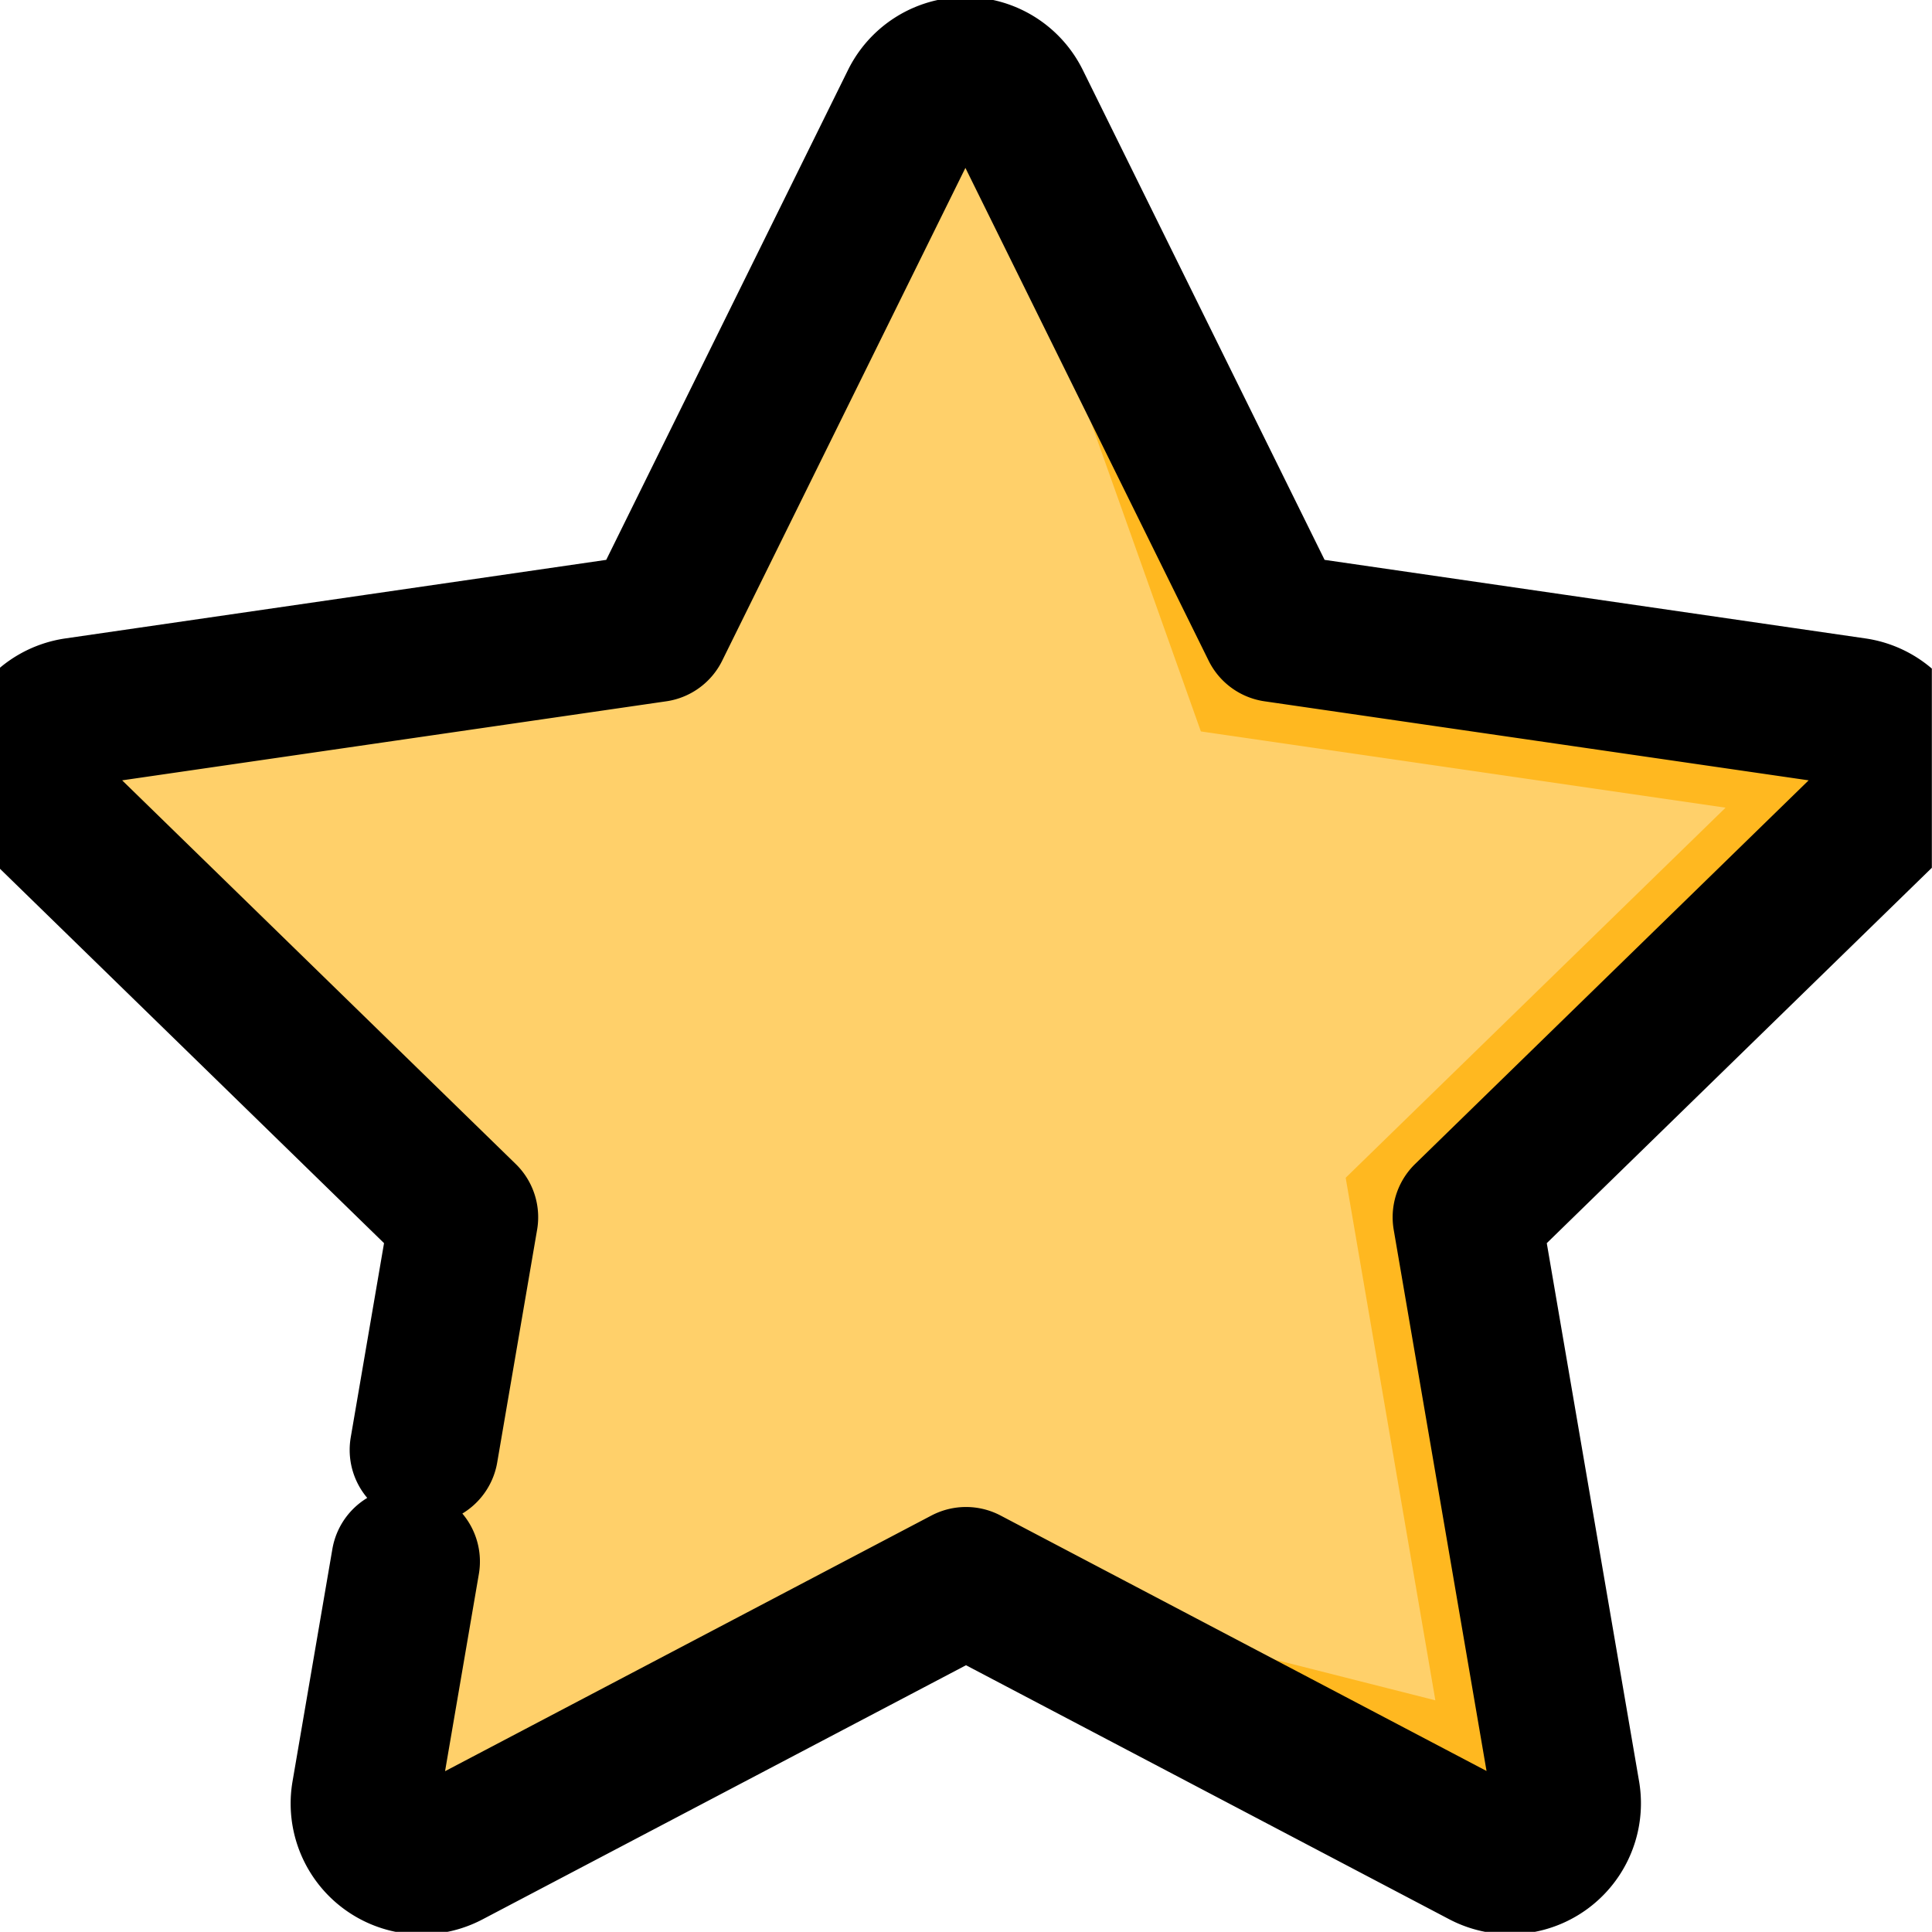 <svg xmlns="http://www.w3.org/2000/svg" xmlns:xlink="http://www.w3.org/1999/xlink" width="26.002" height="26.002" viewBox="0 0 26.002 26.002">
  <defs>
    <clipPath id="clip-path">
      <path id="path3621" d="M0-682.665H26v26H0Z" transform="translate(0 682.665)"/>
    </clipPath>
  </defs>
  <g id="g3615" transform="translate(0 682.665)">
    <g id="g3617" transform="translate(0 -682.665)">
      <g id="g3619" transform="translate(0 0)" clip-path="url(#clip-path)">
        <g id="g3625" transform="translate(13.001 0.961)">
          <path id="path3627" d="M-302.219-217.763l-7.8-1.133-3.487-7.065a.753.753,0,0,0-.683-.425v20.324l6.973,3.666a.762.762,0,0,0,1.105-.8l-1.332-7.766,5.642-5.5a.761.761,0,0,0-.422-1.3" transform="translate(314.186 226.386)" fill="#ffb820"/>
        </g>
        <g id="g3629" transform="translate(0.381 0.961)">
          <path id="path3631" d="M-447.762-376.028l1.207,7.033-6.316-1.6s-6.975,3.666-6.975,3.666a.762.762,0,0,1-1.105-.8l1.332-7.766-5.642-5.5a.761.761,0,0,1,.422-1.3l7.8-1.133,3.487-7.065a.753.753,0,0,1,.683-.424l3.158,8.882,7.062,1.026Z" transform="translate(465.492 390.918)" fill="#ffd06a"/>
        </g>
        <g id="g3633" transform="translate(0.381 0.961)">
          <path id="path3635" d="M-128.247-506.487l-.537,3.132a.762.762,0,0,0,1.105.8l6.974-3.666,6.974,3.666a.762.762,0,0,0,1.1-.8l-1.332-7.766,5.642-5.5a.762.762,0,0,0-.422-1.3l-7.8-1.133-3.487-7.065a.762.762,0,0,0-1.366,0l-3.487,7.065-7.8,1.133a.762.762,0,0,0-.422,1.3l5.642,5.5-.537,3.132" transform="translate(133.325 526.542)" fill="none" stroke="#000" stroke-linecap="round" stroke-linejoin="round" stroke-miterlimit="10" stroke-width="2"/>
        </g>
      </g>
    </g>
  </g>
</svg>
